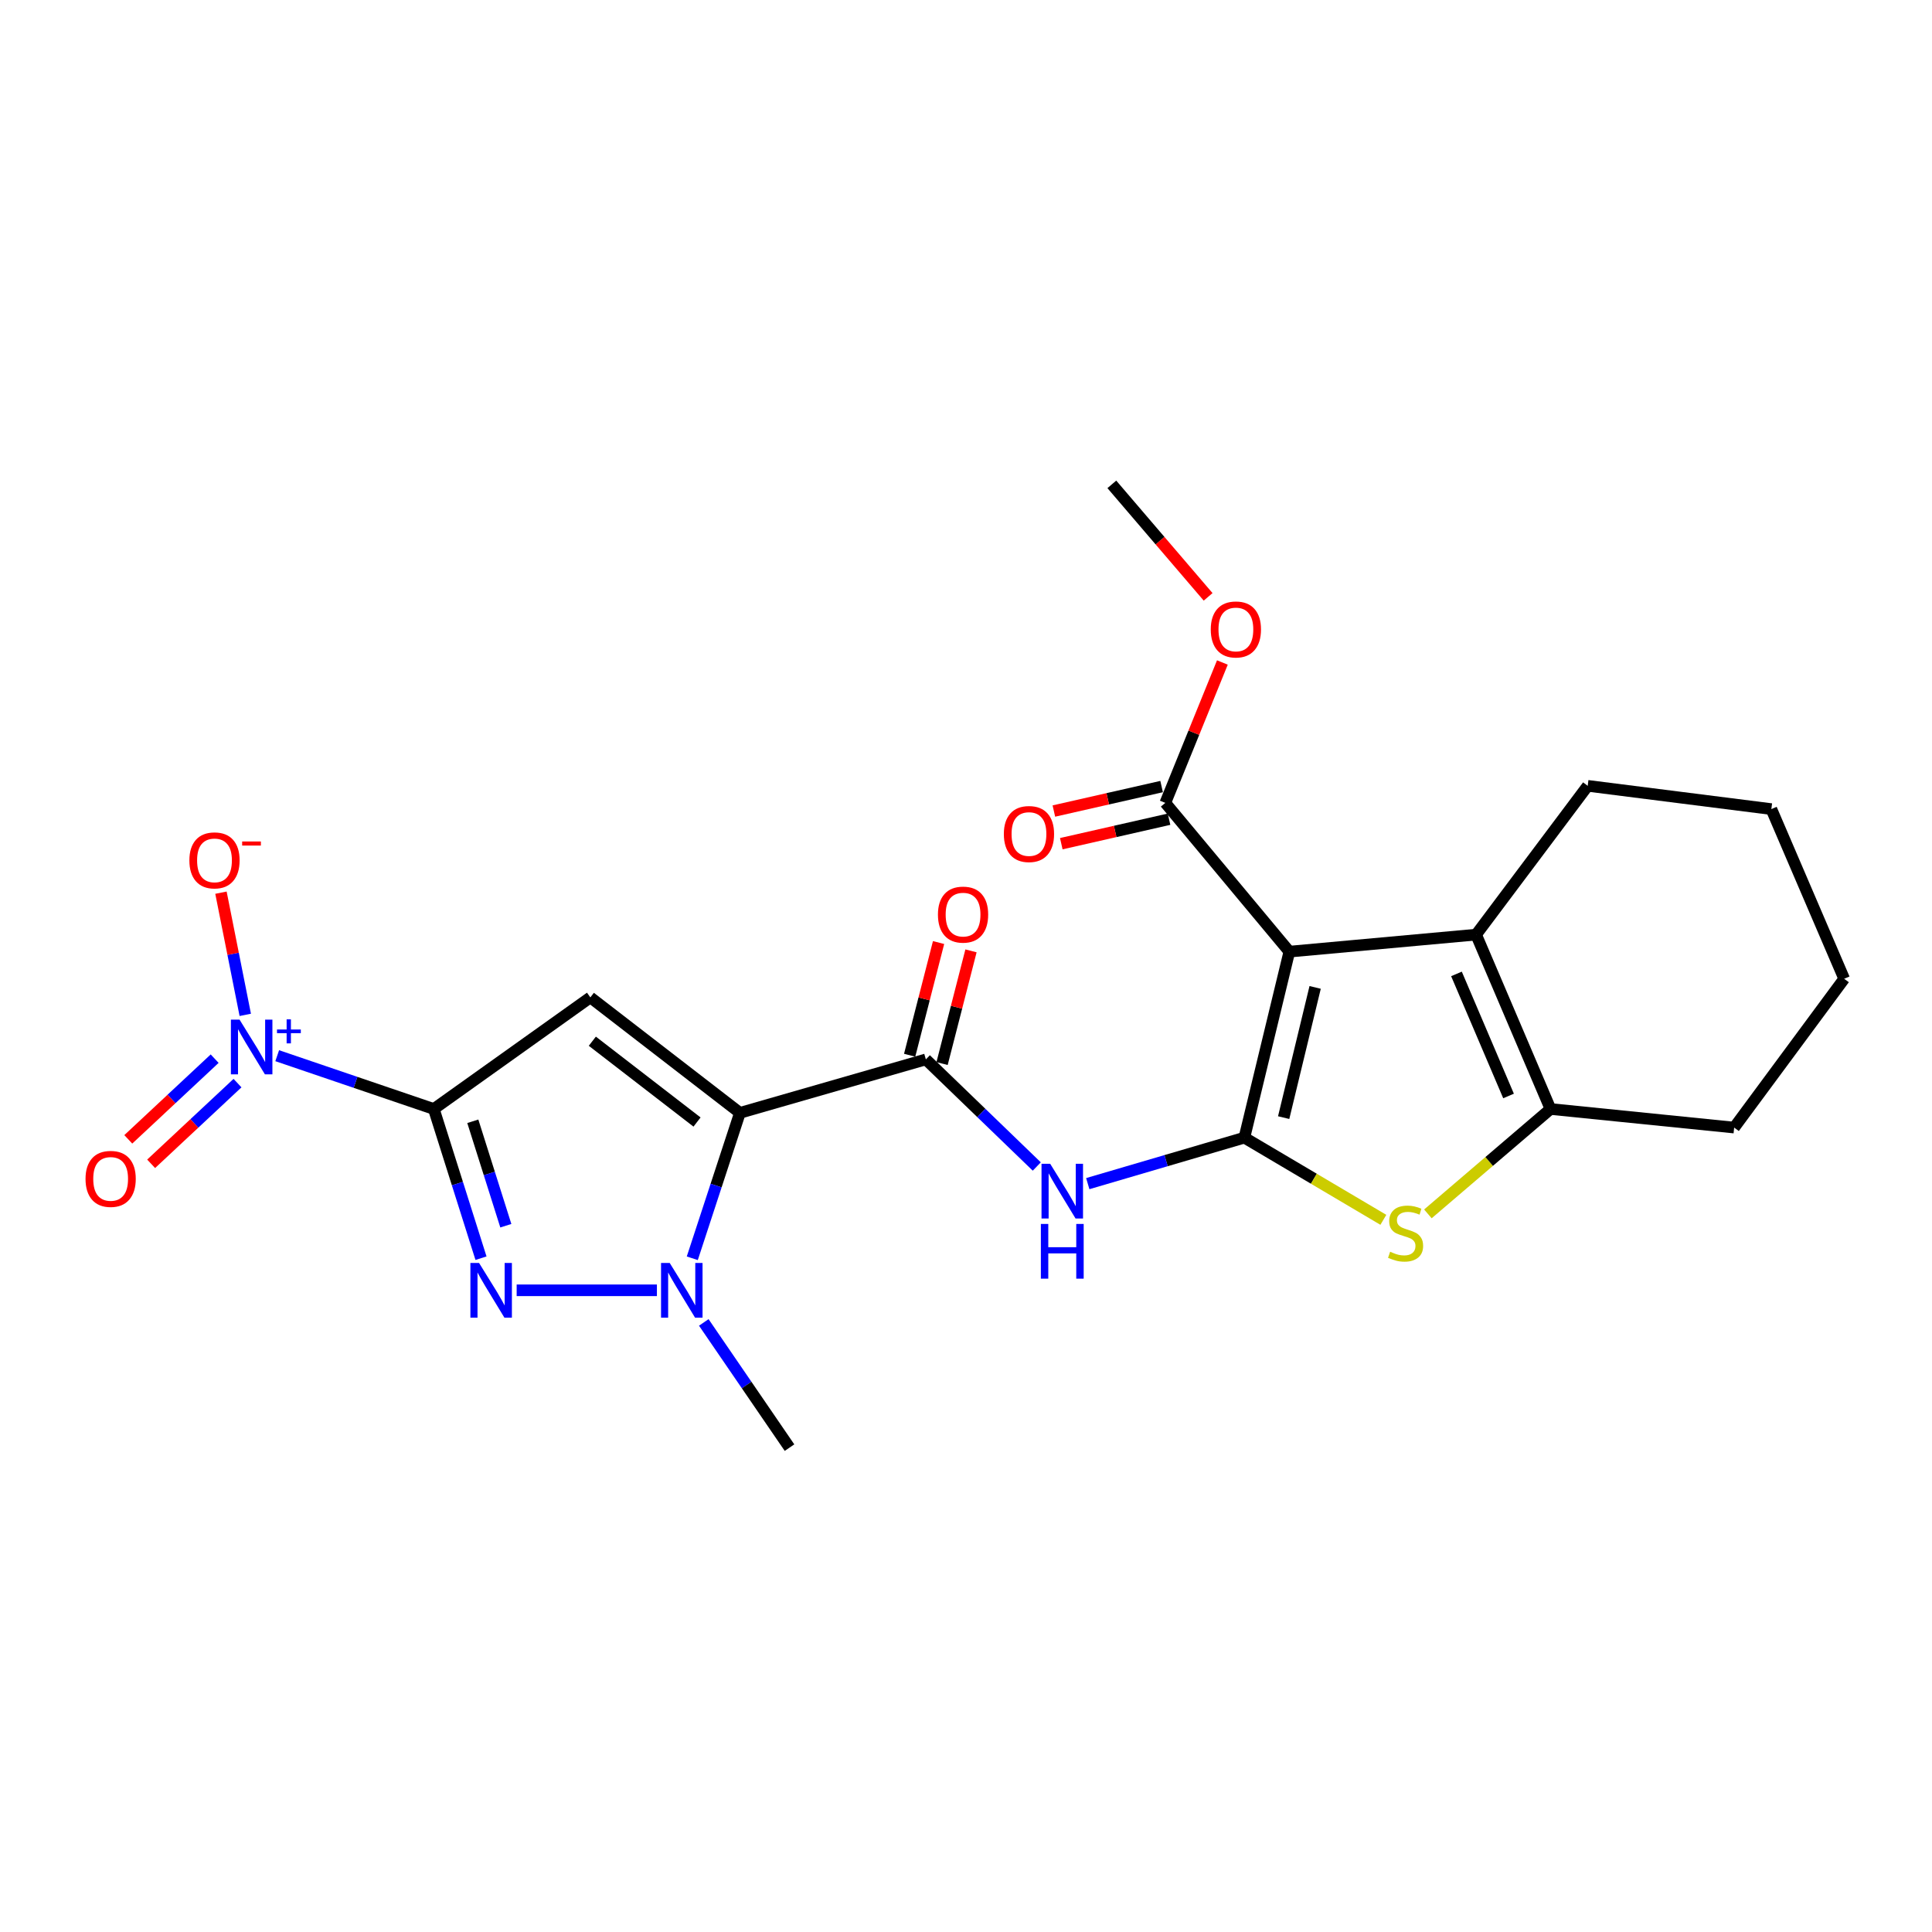<?xml version='1.0' encoding='iso-8859-1'?>
<svg version='1.1' baseProfile='full'
              xmlns='http://www.w3.org/2000/svg'
                      xmlns:rdkit='http://www.rdkit.org/xml'
                      xmlns:xlink='http://www.w3.org/1999/xlink'
                  xml:space='preserve'
width='1000px' height='1000px' viewBox='0 0 1000 1000'>
<!-- END OF HEADER -->
<rect style='opacity:1.0;fill:#FFFFFF;stroke:none' width='1000' height='1000' x='0' y='0'> </rect>
<path class='bond-2' d='M 224.541,574.014 L 305.563,516.249' style='fill:none;fill-rule:evenodd;stroke:#000000;stroke-width:6px;stroke-linecap:butt;stroke-linejoin:miter;stroke-opacity:1' />
<path class='bond-4' d='M 224.541,574.014 L 236.752,612.626' style='fill:none;fill-rule:evenodd;stroke:#000000;stroke-width:6px;stroke-linecap:butt;stroke-linejoin:miter;stroke-opacity:1' />
<path class='bond-4' d='M 236.752,612.626 L 248.962,651.237' style='fill:none;fill-rule:evenodd;stroke:#0000FF;stroke-width:6px;stroke-linecap:butt;stroke-linejoin:miter;stroke-opacity:1' />
<path class='bond-4' d='M 244.725,580.373 L 253.272,607.401' style='fill:none;fill-rule:evenodd;stroke:#000000;stroke-width:6px;stroke-linecap:butt;stroke-linejoin:miter;stroke-opacity:1' />
<path class='bond-4' d='M 253.272,607.401 L 261.819,634.429' style='fill:none;fill-rule:evenodd;stroke:#0000FF;stroke-width:6px;stroke-linecap:butt;stroke-linejoin:miter;stroke-opacity:1' />
<path class='bond-6' d='M 224.541,574.014 L 184.013,560.219' style='fill:none;fill-rule:evenodd;stroke:#000000;stroke-width:6px;stroke-linecap:butt;stroke-linejoin:miter;stroke-opacity:1' />
<path class='bond-6' d='M 184.013,560.219 L 143.485,546.424' style='fill:none;fill-rule:evenodd;stroke:#0000FF;stroke-width:6px;stroke-linecap:butt;stroke-linejoin:miter;stroke-opacity:1' />
<path class='bond-0' d='M 382.985,576.016 L 305.563,516.249' style='fill:none;fill-rule:evenodd;stroke:#000000;stroke-width:6px;stroke-linecap:butt;stroke-linejoin:miter;stroke-opacity:1' />
<path class='bond-0' d='M 360.783,580.766 L 306.588,538.929' style='fill:none;fill-rule:evenodd;stroke:#000000;stroke-width:6px;stroke-linecap:butt;stroke-linejoin:miter;stroke-opacity:1' />
<path class='bond-8' d='M 382.985,576.016 L 479.225,548.342' style='fill:none;fill-rule:evenodd;stroke:#000000;stroke-width:6px;stroke-linecap:butt;stroke-linejoin:miter;stroke-opacity:1' />
<path class='bond-24' d='M 382.985,576.016 L 370.655,613.649' style='fill:none;fill-rule:evenodd;stroke:#000000;stroke-width:6px;stroke-linecap:butt;stroke-linejoin:miter;stroke-opacity:1' />
<path class='bond-24' d='M 370.655,613.649 L 358.325,651.281' style='fill:none;fill-rule:evenodd;stroke:#0000FF;stroke-width:6px;stroke-linecap:butt;stroke-linejoin:miter;stroke-opacity:1' />
<path class='bond-1' d='M 644.089,588.848 L 603.558,600.748' style='fill:none;fill-rule:evenodd;stroke:#000000;stroke-width:6px;stroke-linecap:butt;stroke-linejoin:miter;stroke-opacity:1' />
<path class='bond-1' d='M 603.558,600.748 L 563.027,612.648' style='fill:none;fill-rule:evenodd;stroke:#0000FF;stroke-width:6px;stroke-linecap:butt;stroke-linejoin:miter;stroke-opacity:1' />
<path class='bond-3' d='M 644.089,588.848 L 667.364,492.569' style='fill:none;fill-rule:evenodd;stroke:#000000;stroke-width:6px;stroke-linecap:butt;stroke-linejoin:miter;stroke-opacity:1' />
<path class='bond-3' d='M 664.422,578.477 L 680.715,511.082' style='fill:none;fill-rule:evenodd;stroke:#000000;stroke-width:6px;stroke-linecap:butt;stroke-linejoin:miter;stroke-opacity:1' />
<path class='bond-7' d='M 644.089,588.848 L 680.056,610.114' style='fill:none;fill-rule:evenodd;stroke:#000000;stroke-width:6px;stroke-linecap:butt;stroke-linejoin:miter;stroke-opacity:1' />
<path class='bond-7' d='M 680.056,610.114 L 716.023,631.379' style='fill:none;fill-rule:evenodd;stroke:#CCCC00;stroke-width:6px;stroke-linecap:butt;stroke-linejoin:miter;stroke-opacity:1' />
<path class='bond-9' d='M 667.364,492.569 L 764.028,483.761' style='fill:none;fill-rule:evenodd;stroke:#000000;stroke-width:6px;stroke-linecap:butt;stroke-linejoin:miter;stroke-opacity:1' />
<path class='bond-12' d='M 667.364,492.569 L 603.169,415.571' style='fill:none;fill-rule:evenodd;stroke:#000000;stroke-width:6px;stroke-linecap:butt;stroke-linejoin:miter;stroke-opacity:1' />
<path class='bond-5' d='M 267.425,667.858 L 340.017,667.858' style='fill:none;fill-rule:evenodd;stroke:#0000FF;stroke-width:6px;stroke-linecap:butt;stroke-linejoin:miter;stroke-opacity:1' />
<path class='bond-17' d='M 364.277,684.485 L 386.462,716.889' style='fill:none;fill-rule:evenodd;stroke:#0000FF;stroke-width:6px;stroke-linecap:butt;stroke-linejoin:miter;stroke-opacity:1' />
<path class='bond-17' d='M 386.462,716.889 L 408.647,749.293' style='fill:none;fill-rule:evenodd;stroke:#000000;stroke-width:6px;stroke-linecap:butt;stroke-linejoin:miter;stroke-opacity:1' />
<path class='bond-13' d='M 126.948,525.297 L 120.656,493.672' style='fill:none;fill-rule:evenodd;stroke:#0000FF;stroke-width:6px;stroke-linecap:butt;stroke-linejoin:miter;stroke-opacity:1' />
<path class='bond-13' d='M 120.656,493.672 L 114.365,462.048' style='fill:none;fill-rule:evenodd;stroke:#FF0000;stroke-width:6px;stroke-linecap:butt;stroke-linejoin:miter;stroke-opacity:1' />
<path class='bond-14' d='M 111.103,547.958 L 88.752,568.842' style='fill:none;fill-rule:evenodd;stroke:#0000FF;stroke-width:6px;stroke-linecap:butt;stroke-linejoin:miter;stroke-opacity:1' />
<path class='bond-14' d='M 88.752,568.842 L 66.4,589.725' style='fill:none;fill-rule:evenodd;stroke:#FF0000;stroke-width:6px;stroke-linecap:butt;stroke-linejoin:miter;stroke-opacity:1' />
<path class='bond-14' d='M 122.932,560.619 L 100.581,581.502' style='fill:none;fill-rule:evenodd;stroke:#0000FF;stroke-width:6px;stroke-linecap:butt;stroke-linejoin:miter;stroke-opacity:1' />
<path class='bond-14' d='M 100.581,581.502 L 78.229,602.386' style='fill:none;fill-rule:evenodd;stroke:#FF0000;stroke-width:6px;stroke-linecap:butt;stroke-linejoin:miter;stroke-opacity:1' />
<path class='bond-11' d='M 739.074,628.302 L 770.803,601.158' style='fill:none;fill-rule:evenodd;stroke:#CCCC00;stroke-width:6px;stroke-linecap:butt;stroke-linejoin:miter;stroke-opacity:1' />
<path class='bond-11' d='M 770.803,601.158 L 802.532,574.014' style='fill:none;fill-rule:evenodd;stroke:#000000;stroke-width:6px;stroke-linecap:butt;stroke-linejoin:miter;stroke-opacity:1' />
<path class='bond-10' d='M 479.225,548.342 L 507.931,576.062' style='fill:none;fill-rule:evenodd;stroke:#000000;stroke-width:6px;stroke-linecap:butt;stroke-linejoin:miter;stroke-opacity:1' />
<path class='bond-10' d='M 507.931,576.062 L 536.638,603.782' style='fill:none;fill-rule:evenodd;stroke:#0000FF;stroke-width:6px;stroke-linecap:butt;stroke-linejoin:miter;stroke-opacity:1' />
<path class='bond-15' d='M 487.616,550.495 L 495.1,521.331' style='fill:none;fill-rule:evenodd;stroke:#000000;stroke-width:6px;stroke-linecap:butt;stroke-linejoin:miter;stroke-opacity:1' />
<path class='bond-15' d='M 495.1,521.331 L 502.584,492.167' style='fill:none;fill-rule:evenodd;stroke:#FF0000;stroke-width:6px;stroke-linecap:butt;stroke-linejoin:miter;stroke-opacity:1' />
<path class='bond-15' d='M 470.833,546.188 L 478.317,517.024' style='fill:none;fill-rule:evenodd;stroke:#000000;stroke-width:6px;stroke-linecap:butt;stroke-linejoin:miter;stroke-opacity:1' />
<path class='bond-15' d='M 478.317,517.024 L 485.801,487.86' style='fill:none;fill-rule:evenodd;stroke:#FF0000;stroke-width:6px;stroke-linecap:butt;stroke-linejoin:miter;stroke-opacity:1' />
<path class='bond-19' d='M 764.028,483.761 L 821.794,406.744' style='fill:none;fill-rule:evenodd;stroke:#000000;stroke-width:6px;stroke-linecap:butt;stroke-linejoin:miter;stroke-opacity:1' />
<path class='bond-25' d='M 764.028,483.761 L 802.532,574.014' style='fill:none;fill-rule:evenodd;stroke:#000000;stroke-width:6px;stroke-linecap:butt;stroke-linejoin:miter;stroke-opacity:1' />
<path class='bond-25' d='M 753.867,504.098 L 780.82,567.275' style='fill:none;fill-rule:evenodd;stroke:#000000;stroke-width:6px;stroke-linecap:butt;stroke-linejoin:miter;stroke-opacity:1' />
<path class='bond-20' d='M 802.532,574.014 L 897.598,583.63' style='fill:none;fill-rule:evenodd;stroke:#000000;stroke-width:6px;stroke-linecap:butt;stroke-linejoin:miter;stroke-opacity:1' />
<path class='bond-16' d='M 601.249,407.123 L 573.365,413.459' style='fill:none;fill-rule:evenodd;stroke:#000000;stroke-width:6px;stroke-linecap:butt;stroke-linejoin:miter;stroke-opacity:1' />
<path class='bond-16' d='M 573.365,413.459 L 545.481,419.794' style='fill:none;fill-rule:evenodd;stroke:#FF0000;stroke-width:6px;stroke-linecap:butt;stroke-linejoin:miter;stroke-opacity:1' />
<path class='bond-16' d='M 605.088,424.019 L 577.204,430.355' style='fill:none;fill-rule:evenodd;stroke:#000000;stroke-width:6px;stroke-linecap:butt;stroke-linejoin:miter;stroke-opacity:1' />
<path class='bond-16' d='M 577.204,430.355 L 549.32,436.691' style='fill:none;fill-rule:evenodd;stroke:#FF0000;stroke-width:6px;stroke-linecap:butt;stroke-linejoin:miter;stroke-opacity:1' />
<path class='bond-18' d='M 603.169,415.571 L 617.937,379.239' style='fill:none;fill-rule:evenodd;stroke:#000000;stroke-width:6px;stroke-linecap:butt;stroke-linejoin:miter;stroke-opacity:1' />
<path class='bond-18' d='M 617.937,379.239 L 632.705,342.907' style='fill:none;fill-rule:evenodd;stroke:#FF0000;stroke-width:6px;stroke-linecap:butt;stroke-linejoin:miter;stroke-opacity:1' />
<path class='bond-21' d='M 625.321,308.933 L 600.403,279.82' style='fill:none;fill-rule:evenodd;stroke:#FF0000;stroke-width:6px;stroke-linecap:butt;stroke-linejoin:miter;stroke-opacity:1' />
<path class='bond-21' d='M 600.403,279.82 L 575.485,250.707' style='fill:none;fill-rule:evenodd;stroke:#000000;stroke-width:6px;stroke-linecap:butt;stroke-linejoin:miter;stroke-opacity:1' />
<path class='bond-22' d='M 821.794,406.744 L 916.85,418.786' style='fill:none;fill-rule:evenodd;stroke:#000000;stroke-width:6px;stroke-linecap:butt;stroke-linejoin:miter;stroke-opacity:1' />
<path class='bond-23' d='M 897.598,583.63 L 954.545,506.613' style='fill:none;fill-rule:evenodd;stroke:#000000;stroke-width:6px;stroke-linecap:butt;stroke-linejoin:miter;stroke-opacity:1' />
<path class='bond-26' d='M 916.85,418.786 L 954.545,506.613' style='fill:none;fill-rule:evenodd;stroke:#000000;stroke-width:6px;stroke-linecap:butt;stroke-linejoin:miter;stroke-opacity:1' />
<path  class='atom-5' d='M 247.958 653.698
L 257.238 668.698
Q 258.158 670.178, 259.638 672.858
Q 261.118 675.538, 261.198 675.698
L 261.198 653.698
L 264.958 653.698
L 264.958 682.018
L 261.078 682.018
L 251.118 665.618
Q 249.958 663.698, 248.718 661.498
Q 247.518 659.298, 247.158 658.618
L 247.158 682.018
L 243.478 682.018
L 243.478 653.698
L 247.958 653.698
' fill='#0000FF'/>
<path  class='atom-6' d='M 346.634 653.698
L 355.914 668.698
Q 356.834 670.178, 358.314 672.858
Q 359.794 675.538, 359.874 675.698
L 359.874 653.698
L 363.634 653.698
L 363.634 682.018
L 359.754 682.018
L 349.794 665.618
Q 348.634 663.698, 347.394 661.498
Q 346.194 659.298, 345.834 658.618
L 345.834 682.018
L 342.154 682.018
L 342.154 653.698
L 346.634 653.698
' fill='#0000FF'/>
<path  class='atom-7' d='M 123.995 527.761
L 133.275 542.761
Q 134.195 544.241, 135.675 546.921
Q 137.155 549.601, 137.235 549.761
L 137.235 527.761
L 140.995 527.761
L 140.995 556.081
L 137.115 556.081
L 127.155 539.681
Q 125.995 537.761, 124.755 535.561
Q 123.555 533.361, 123.195 532.681
L 123.195 556.081
L 119.515 556.081
L 119.515 527.761
L 123.995 527.761
' fill='#0000FF'/>
<path  class='atom-7' d='M 143.371 532.866
L 148.36 532.866
L 148.36 527.612
L 150.578 527.612
L 150.578 532.866
L 155.7 532.866
L 155.7 534.767
L 150.578 534.767
L 150.578 540.047
L 148.36 540.047
L 148.36 534.767
L 143.371 534.767
L 143.371 532.866
' fill='#0000FF'/>
<path  class='atom-8' d='M 719.527 647.901
Q 719.847 648.021, 721.167 648.581
Q 722.487 649.141, 723.927 649.501
Q 725.407 649.821, 726.847 649.821
Q 729.527 649.821, 731.087 648.541
Q 732.647 647.221, 732.647 644.941
Q 732.647 643.381, 731.847 642.421
Q 731.087 641.461, 729.887 640.941
Q 728.687 640.421, 726.687 639.821
Q 724.167 639.061, 722.647 638.341
Q 721.167 637.621, 720.087 636.101
Q 719.047 634.581, 719.047 632.021
Q 719.047 628.461, 721.447 626.261
Q 723.887 624.061, 728.687 624.061
Q 731.967 624.061, 735.687 625.621
L 734.767 628.701
Q 731.367 627.301, 728.807 627.301
Q 726.047 627.301, 724.527 628.461
Q 723.007 629.581, 723.047 631.541
Q 723.047 633.061, 723.807 633.981
Q 724.607 634.901, 725.727 635.421
Q 726.887 635.941, 728.807 636.541
Q 731.367 637.341, 732.887 638.141
Q 734.407 638.941, 735.487 640.581
Q 736.607 642.181, 736.607 644.941
Q 736.607 648.861, 733.967 650.981
Q 731.367 653.061, 727.007 653.061
Q 724.487 653.061, 722.567 652.501
Q 720.687 651.981, 718.447 651.061
L 719.527 647.901
' fill='#CCCC00'/>
<path  class='atom-11' d='M 543.571 602.362
L 552.851 617.362
Q 553.771 618.842, 555.251 621.522
Q 556.731 624.202, 556.811 624.362
L 556.811 602.362
L 560.571 602.362
L 560.571 630.682
L 556.691 630.682
L 546.731 614.282
Q 545.571 612.362, 544.331 610.162
Q 543.131 607.962, 542.771 607.282
L 542.771 630.682
L 539.091 630.682
L 539.091 602.362
L 543.571 602.362
' fill='#0000FF'/>
<path  class='atom-11' d='M 538.751 633.514
L 542.591 633.514
L 542.591 645.554
L 557.071 645.554
L 557.071 633.514
L 560.911 633.514
L 560.911 661.834
L 557.071 661.834
L 557.071 648.754
L 542.591 648.754
L 542.591 661.834
L 538.751 661.834
L 538.751 633.514
' fill='#0000FF'/>
<path  class='atom-14' d='M 98.022 445.328
Q 98.022 438.528, 101.382 434.728
Q 104.742 430.928, 111.022 430.928
Q 117.302 430.928, 120.662 434.728
Q 124.022 438.528, 124.022 445.328
Q 124.022 452.208, 120.622 456.128
Q 117.222 460.008, 111.022 460.008
Q 104.782 460.008, 101.382 456.128
Q 98.022 452.248, 98.022 445.328
M 111.022 456.808
Q 115.342 456.808, 117.662 453.928
Q 120.022 451.008, 120.022 445.328
Q 120.022 439.768, 117.662 436.968
Q 115.342 434.128, 111.022 434.128
Q 106.702 434.128, 104.342 436.928
Q 102.022 439.728, 102.022 445.328
Q 102.022 451.048, 104.342 453.928
Q 106.702 456.808, 111.022 456.808
' fill='#FF0000'/>
<path  class='atom-14' d='M 125.342 435.55
L 135.031 435.55
L 135.031 437.662
L 125.342 437.662
L 125.342 435.55
' fill='#FF0000'/>
<path  class='atom-15' d='M 44.271 610.191
Q 44.271 603.391, 47.631 599.591
Q 50.991 595.791, 57.271 595.791
Q 63.551 595.791, 66.911 599.591
Q 70.271 603.391, 70.271 610.191
Q 70.271 617.071, 66.871 620.991
Q 63.471 624.871, 57.271 624.871
Q 51.031 624.871, 47.631 620.991
Q 44.271 617.111, 44.271 610.191
M 57.271 621.671
Q 61.591 621.671, 63.911 618.791
Q 66.271 615.871, 66.271 610.191
Q 66.271 604.631, 63.911 601.831
Q 61.591 598.991, 57.271 598.991
Q 52.951 598.991, 50.591 601.791
Q 48.271 604.591, 48.271 610.191
Q 48.271 615.911, 50.591 618.791
Q 52.951 621.671, 57.271 621.671
' fill='#FF0000'/>
<path  class='atom-16' d='M 485.477 473.397
Q 485.477 466.597, 488.837 462.797
Q 492.197 458.997, 498.477 458.997
Q 504.757 458.997, 508.117 462.797
Q 511.477 466.597, 511.477 473.397
Q 511.477 480.277, 508.077 484.197
Q 504.677 488.077, 498.477 488.077
Q 492.237 488.077, 488.837 484.197
Q 485.477 480.317, 485.477 473.397
M 498.477 484.877
Q 502.797 484.877, 505.117 481.997
Q 507.477 479.077, 507.477 473.397
Q 507.477 467.837, 505.117 465.037
Q 502.797 462.197, 498.477 462.197
Q 494.157 462.197, 491.797 464.997
Q 489.477 467.797, 489.477 473.397
Q 489.477 479.117, 491.797 481.997
Q 494.157 484.877, 498.477 484.877
' fill='#FF0000'/>
<path  class='atom-17' d='M 519.591 431.688
Q 519.591 424.888, 522.951 421.088
Q 526.311 417.288, 532.591 417.288
Q 538.871 417.288, 542.231 421.088
Q 545.591 424.888, 545.591 431.688
Q 545.591 438.568, 542.191 442.488
Q 538.791 446.368, 532.591 446.368
Q 526.351 446.368, 522.951 442.488
Q 519.591 438.608, 519.591 431.688
M 532.591 443.168
Q 536.911 443.168, 539.231 440.288
Q 541.591 437.368, 541.591 431.688
Q 541.591 426.128, 539.231 423.328
Q 536.911 420.488, 532.591 420.488
Q 528.271 420.488, 525.911 423.288
Q 523.591 426.088, 523.591 431.688
Q 523.591 437.408, 525.911 440.288
Q 528.271 443.168, 532.591 443.168
' fill='#FF0000'/>
<path  class='atom-19' d='M 626.69 325.802
Q 626.69 319.002, 630.05 315.202
Q 633.41 311.402, 639.69 311.402
Q 645.97 311.402, 649.33 315.202
Q 652.69 319.002, 652.69 325.802
Q 652.69 332.682, 649.29 336.602
Q 645.89 340.482, 639.69 340.482
Q 633.45 340.482, 630.05 336.602
Q 626.69 332.722, 626.69 325.802
M 639.69 337.282
Q 644.01 337.282, 646.33 334.402
Q 648.69 331.482, 648.69 325.802
Q 648.69 320.242, 646.33 317.442
Q 644.01 314.602, 639.69 314.602
Q 635.37 314.602, 633.01 317.402
Q 630.69 320.202, 630.69 325.802
Q 630.69 331.522, 633.01 334.402
Q 635.37 337.282, 639.69 337.282
' fill='#FF0000'/>
</svg>
